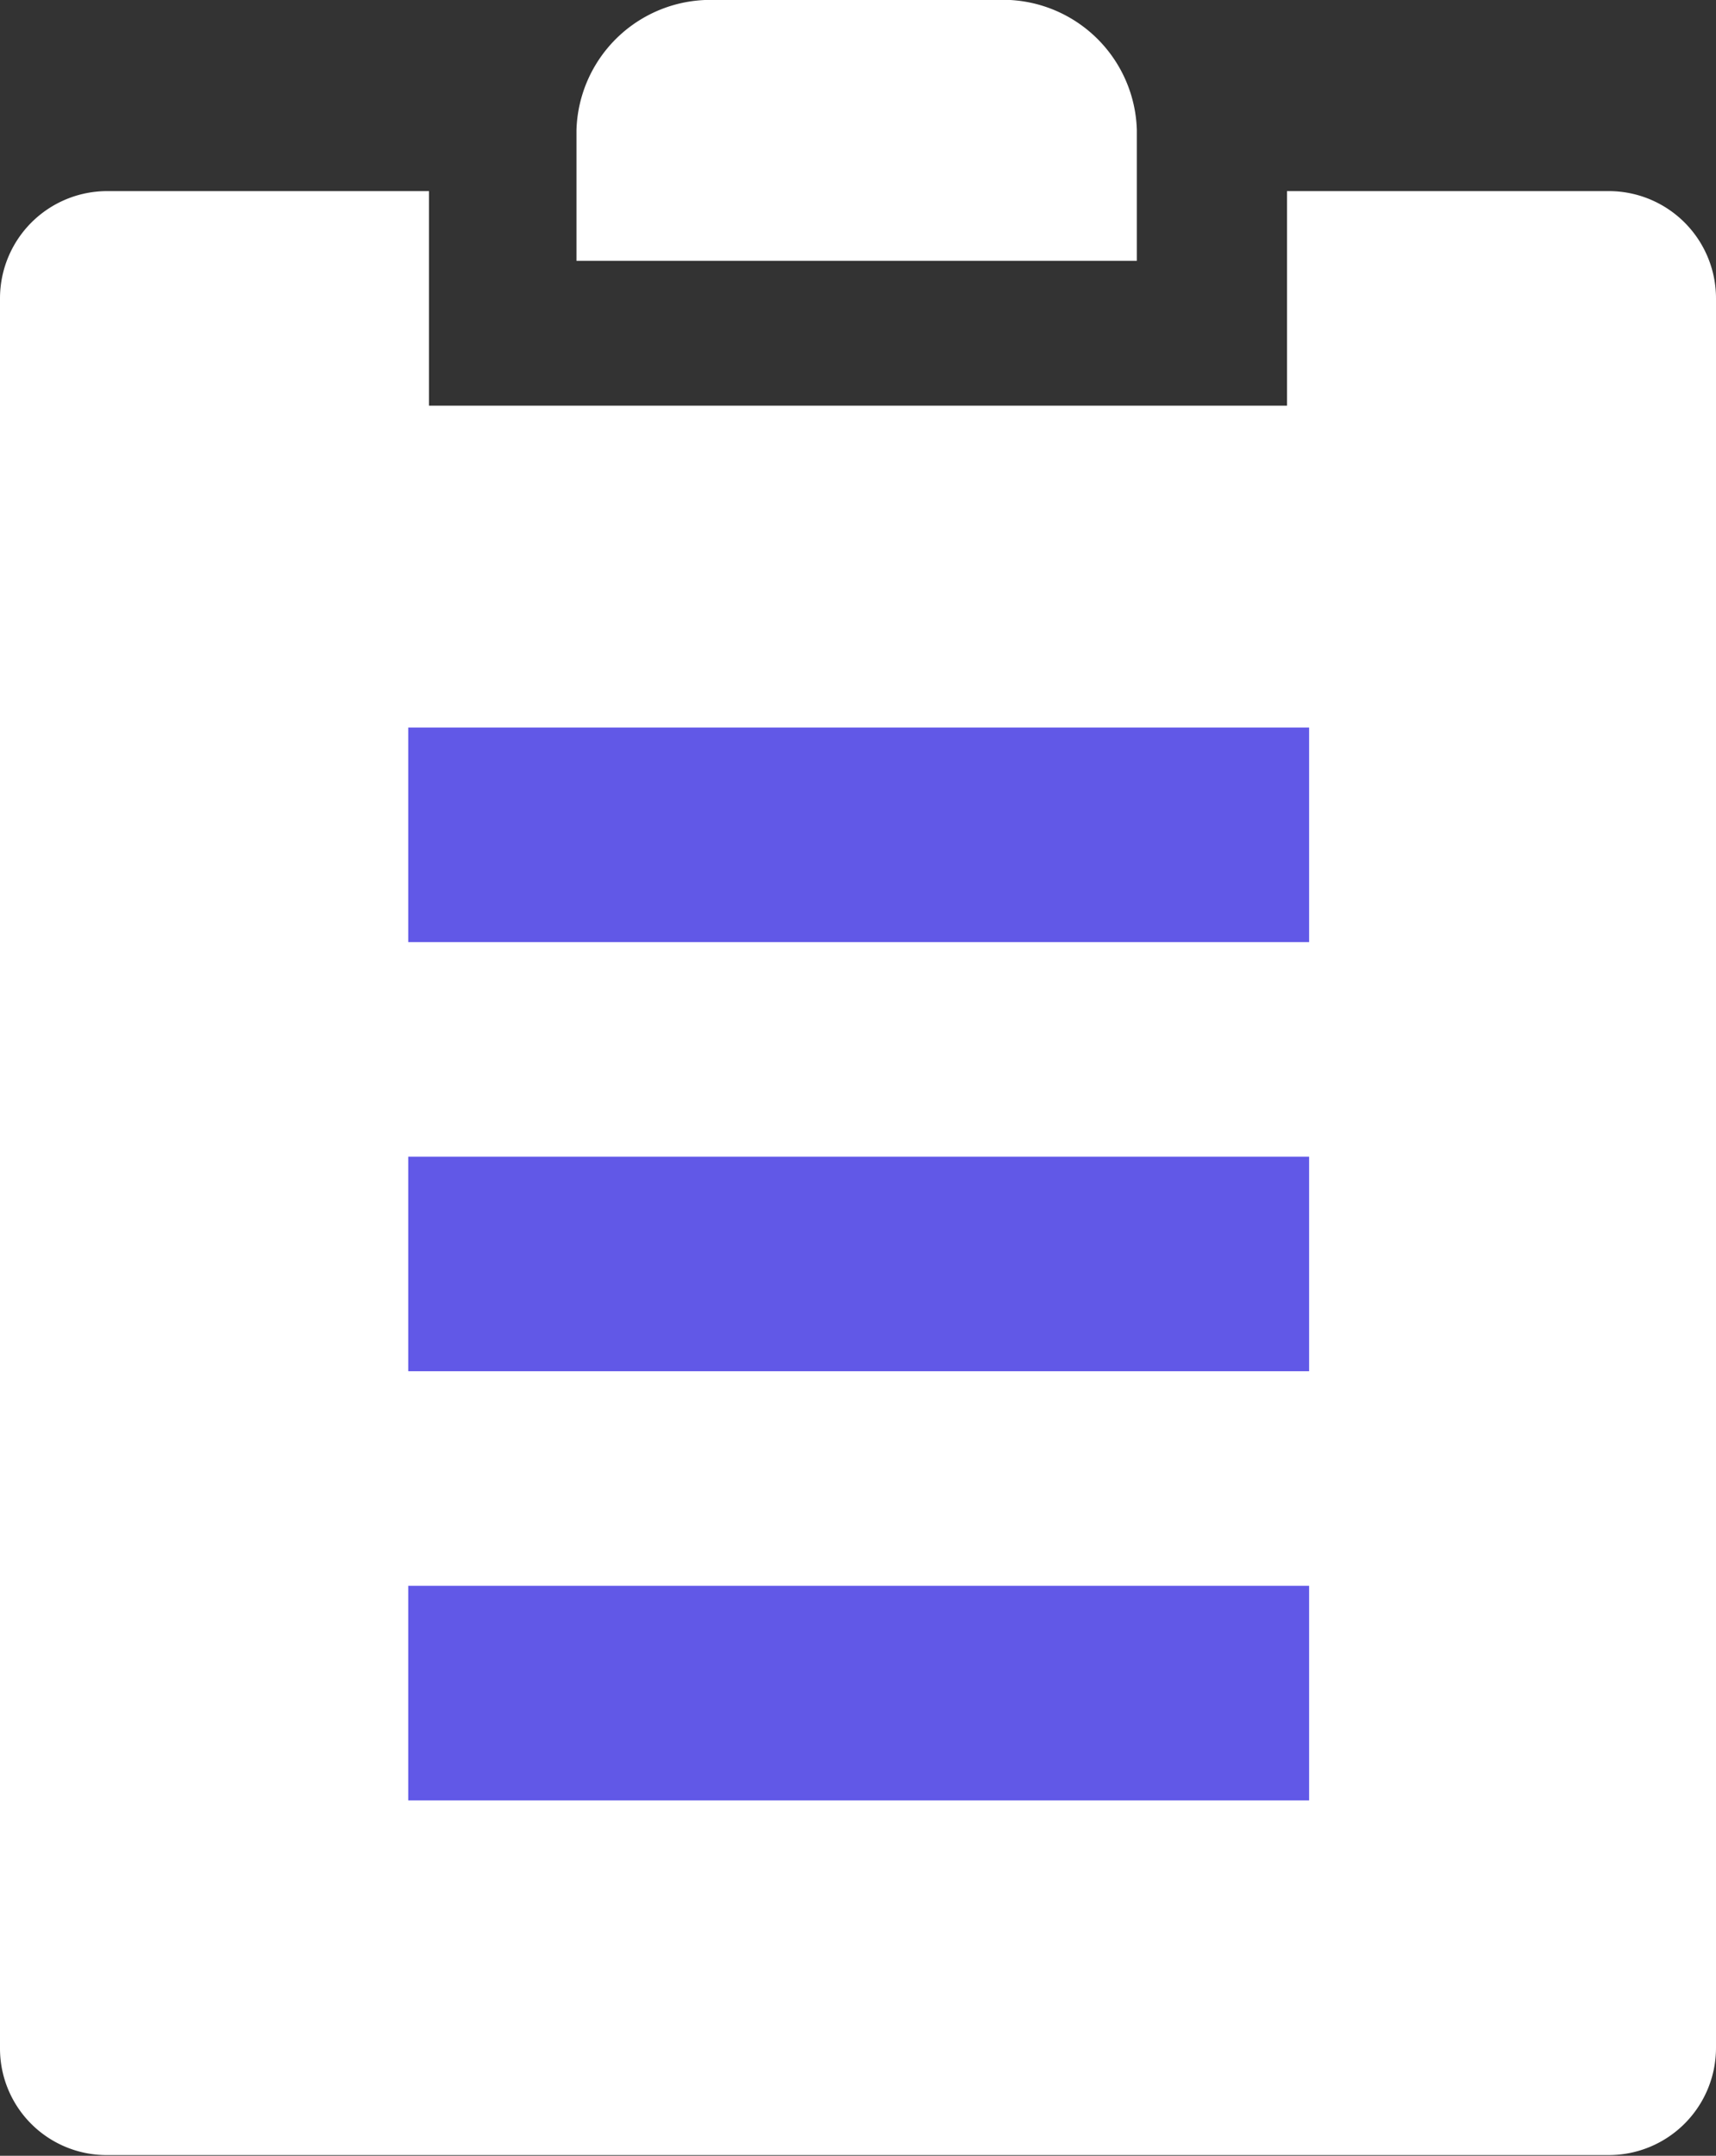 <svg id="Слой_1" data-name="Слой 1" xmlns="http://www.w3.org/2000/svg" viewBox="0 0 25.6 32.15"><rect x="0" y="0" width="25.6" height="32.15" fill="#333333" stroke="none"/><path d="M270.36,273.76v1.95H262v-1.95a2,2,0,0,1,2.08-1.94h4.17A2,2,0,0,1,270.36,273.76Z" transform="translate(-253.4 -271.82)" fill="#fff"/><path d="M279,302.36a1.6,1.6,0,0,1-1.6,1.6H255a1.59,1.59,0,0,1-1.6-1.6V276.27a1.6,1.6,0,0,1,1.6-1.6h4.8v3.2h12.8v-3.2h4.8a1.6,1.6,0,0,1,1.6,1.6Z" transform="translate(-253.4 -271.82)" fill="#fff"/><path d="M259.49,282.67h13.44v3.2H259.49Z" transform="translate(-253.4 -271.82)" fill="#6158e7"/><path d="M259.49,289.07h13.44v3.2H259.49Z" transform="translate(-253.4 -271.82)" fill="#6158e7"/><path d="M259.49,295.47h13.44v3.2H259.49Z" transform="translate(-253.4 -271.82)" fill="#6158e7"/></svg>
